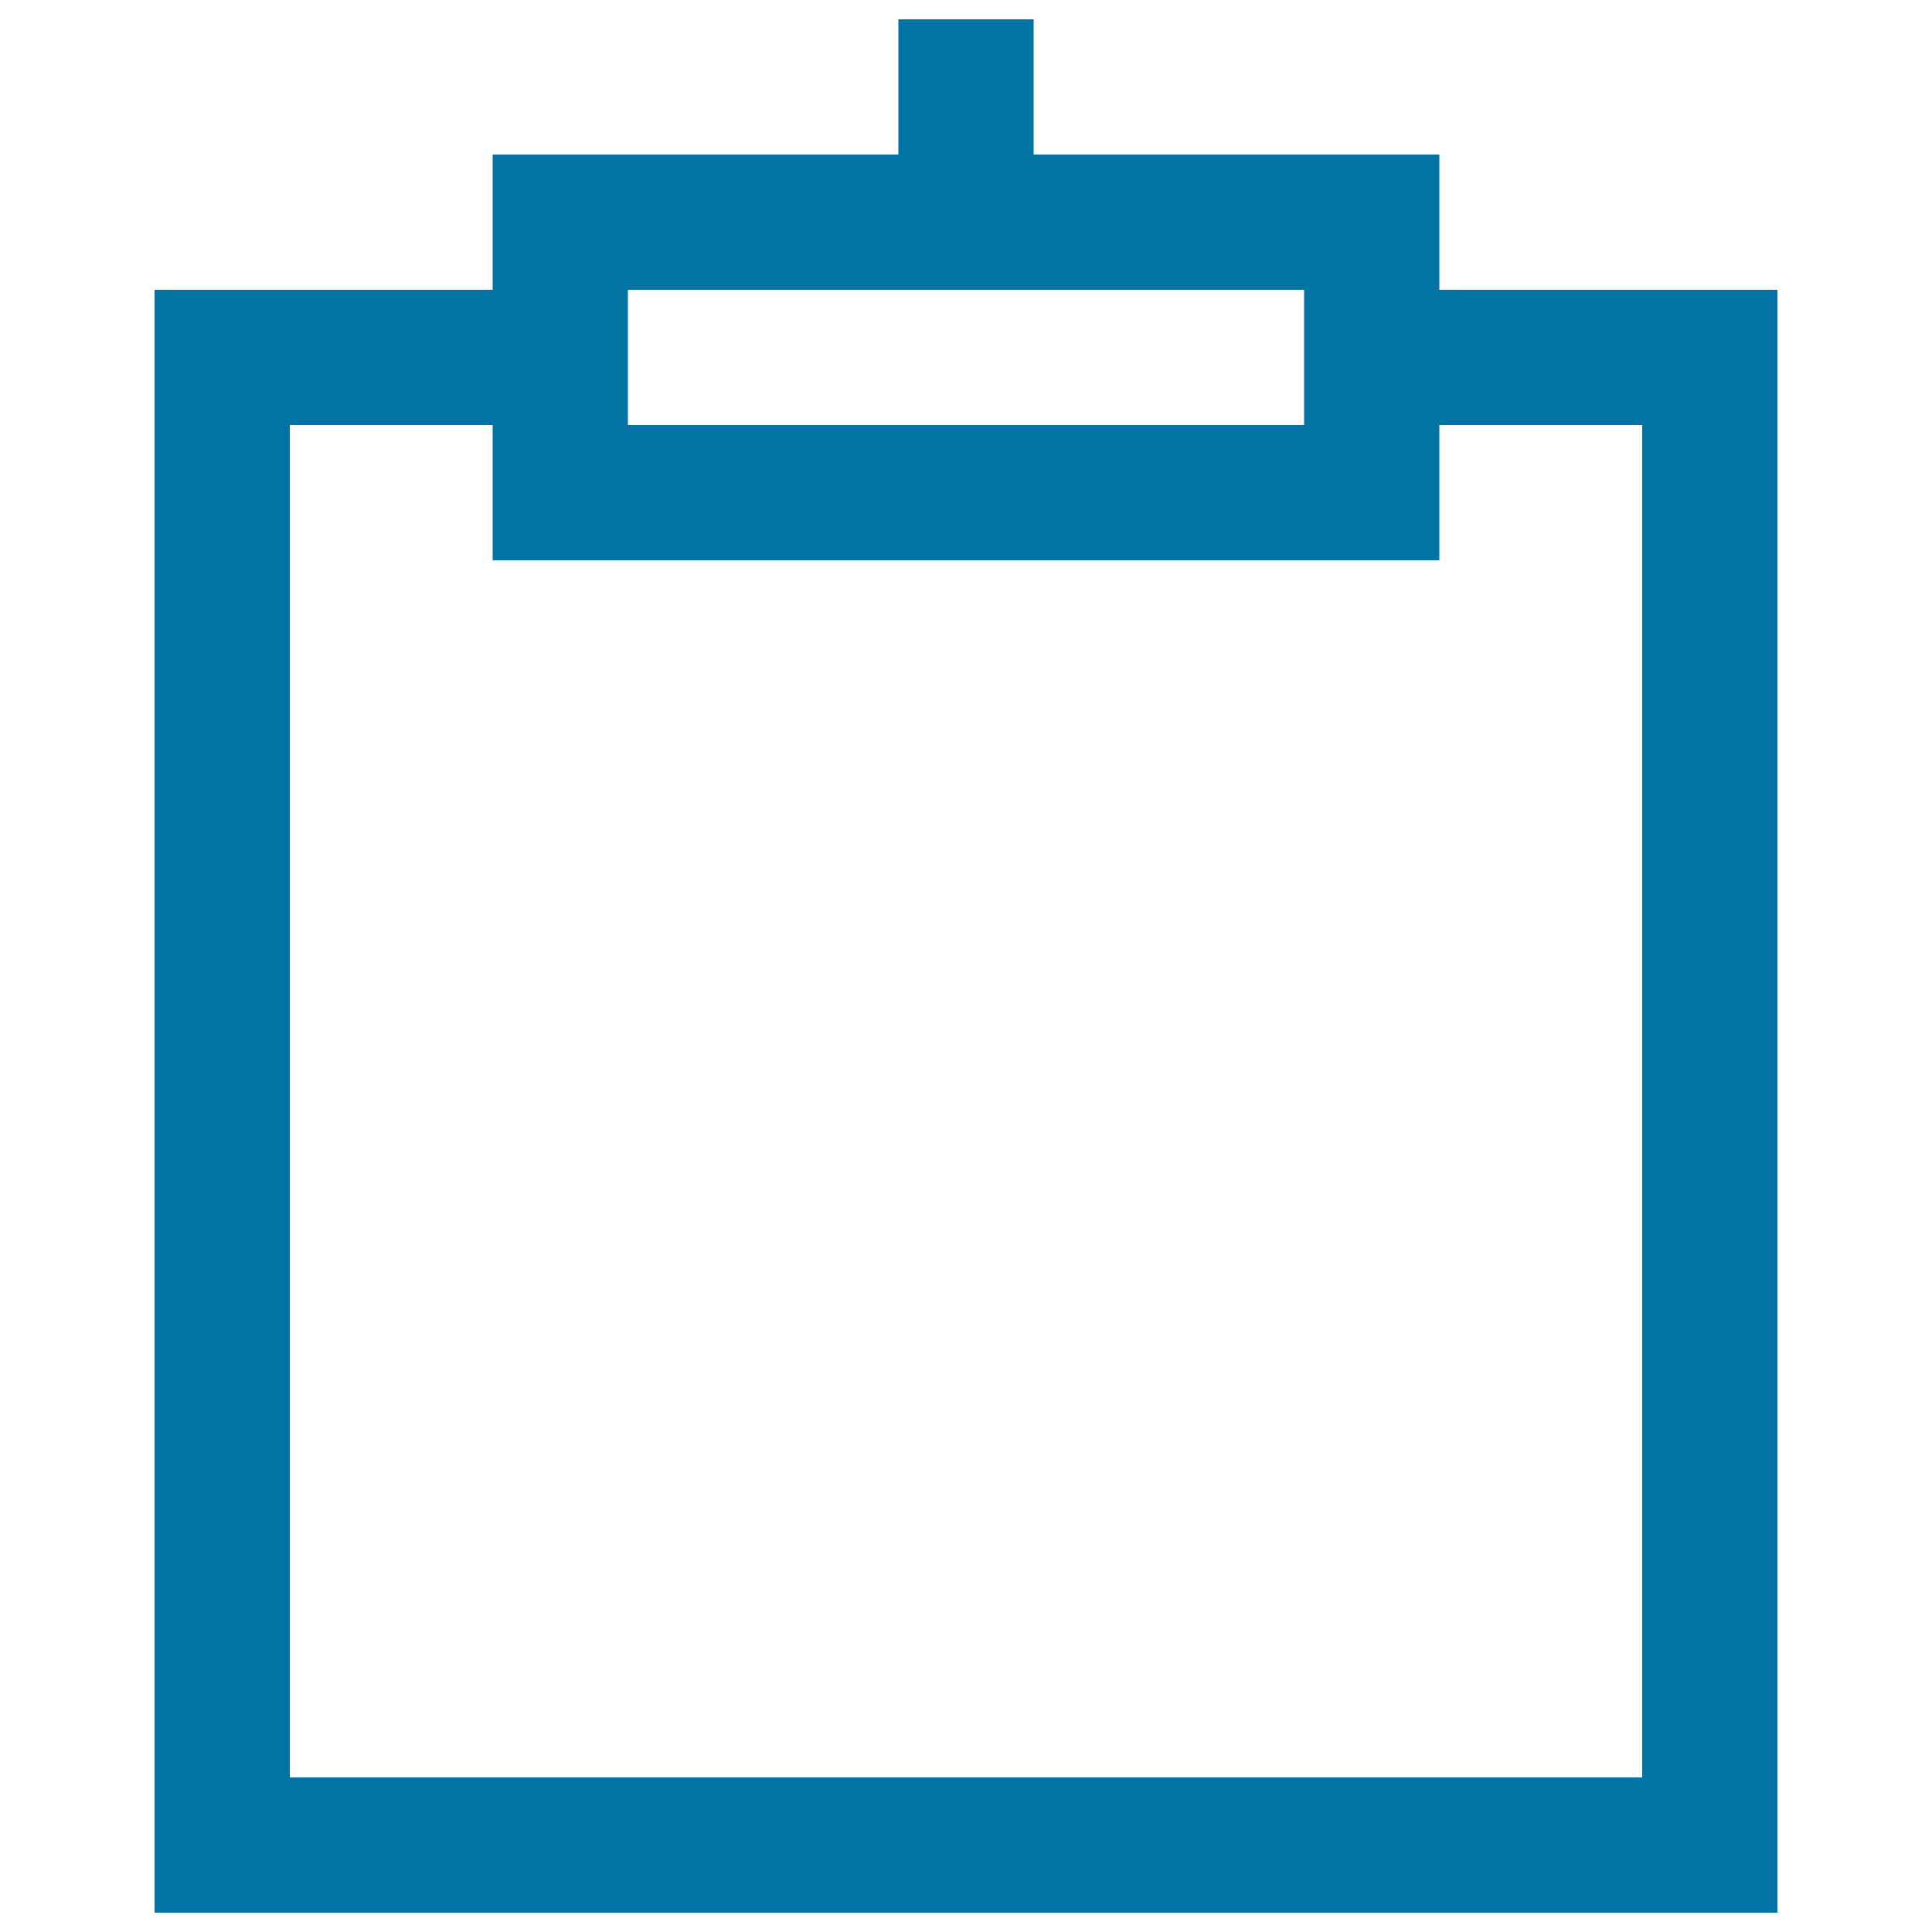 <svg xmlns="http://www.w3.org/2000/svg" viewBox="0 0 1000 1000" style="fill:#0273a2">
<title>List Pixel SVG icon</title>
<g><g><path d="M745,150V80H535V10h-70v70H255v70H80v840h840V150H745z M325,150h350v70H325V150z M850,920H150V220h105v70h490v-70h105V920z"/></g></g>
</svg>